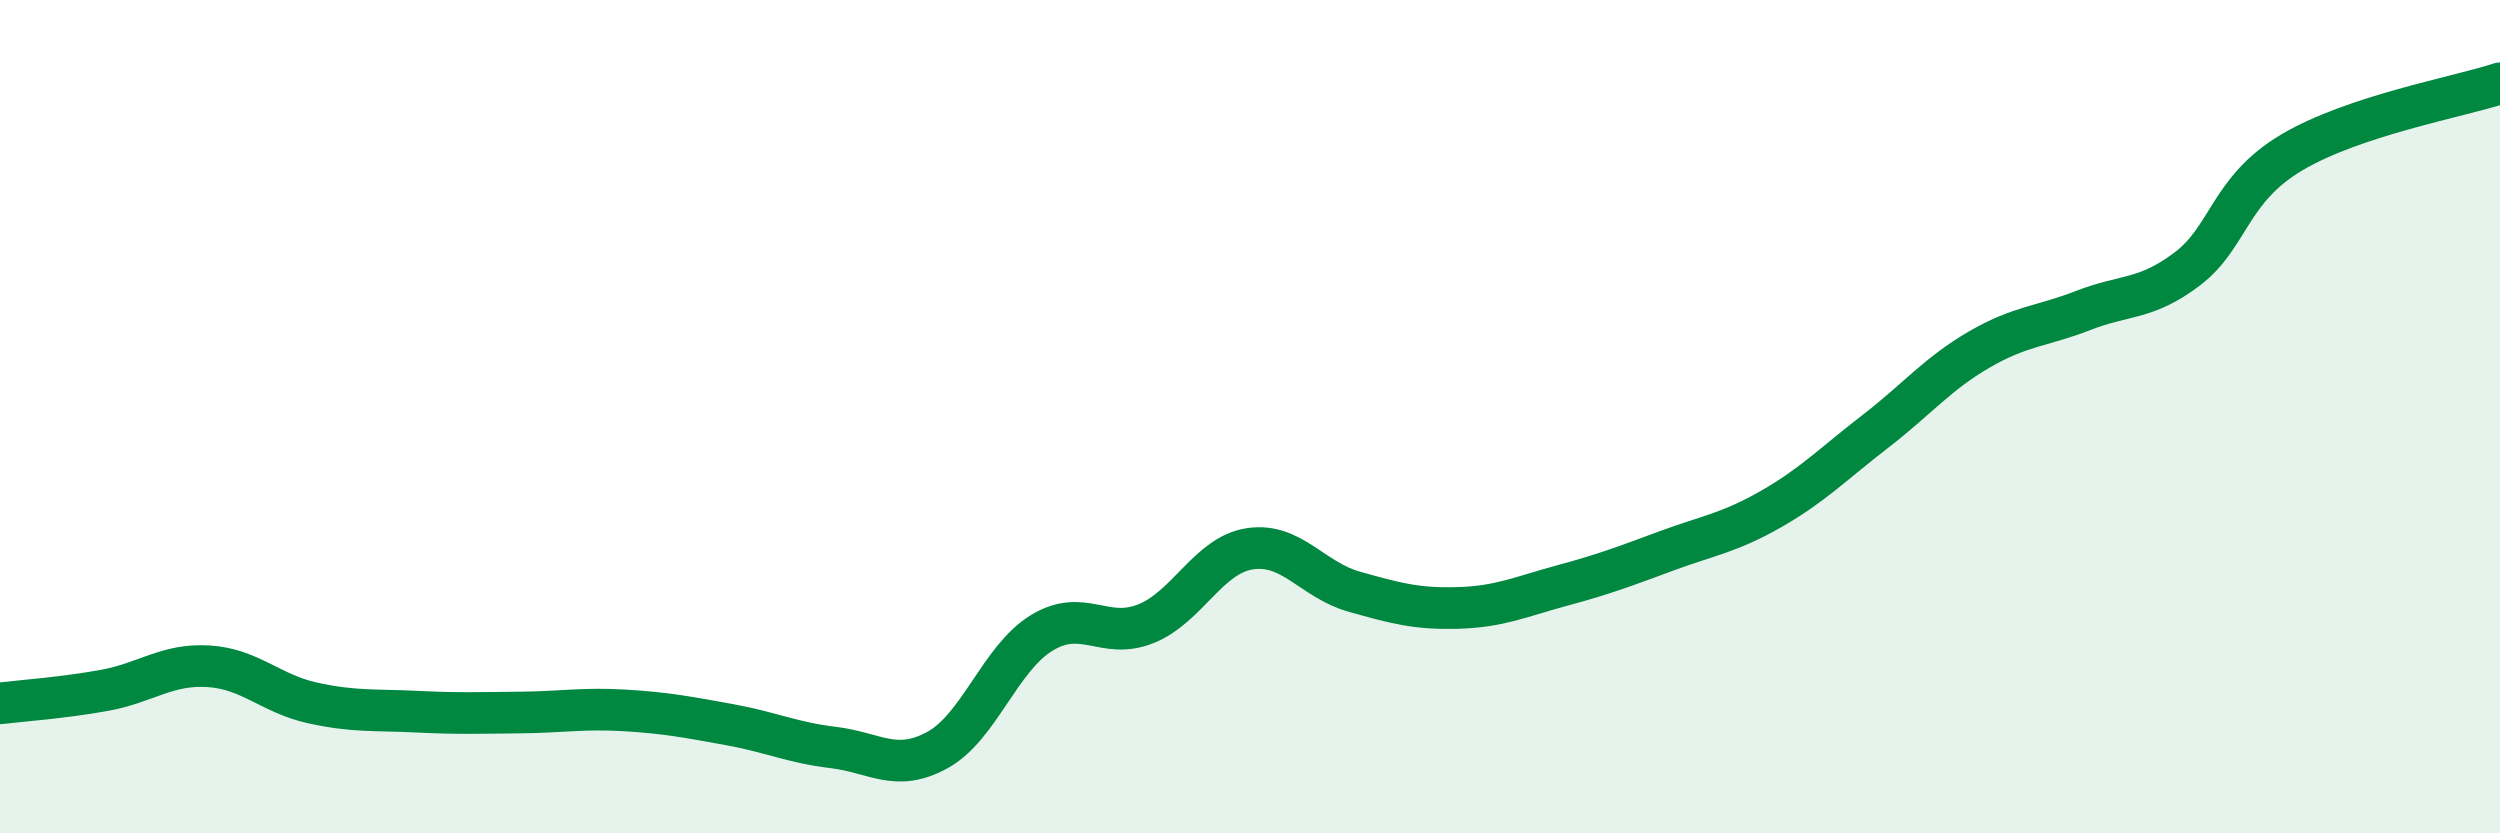 
    <svg width="60" height="20" viewBox="0 0 60 20" xmlns="http://www.w3.org/2000/svg">
      <path
        d="M 0,16.88 C 0.5,16.82 1.5,16.75 2.5,16.57 C 3.5,16.39 4,15.93 5,15.99 C 6,16.05 6.5,16.65 7.5,16.87 C 8.5,17.09 9,17.03 10,17.08 C 11,17.13 11.5,17.11 12.5,17.1 C 13.5,17.09 14,16.99 15,17.05 C 16,17.11 16.5,17.21 17.5,17.39 C 18.5,17.57 19,17.82 20,17.94 C 21,18.06 21.5,18.55 22.5,18 C 23.5,17.45 24,15.8 25,15.19 C 26,14.58 26.5,15.37 27.5,14.97 C 28.5,14.57 29,13.32 30,13.17 C 31,13.02 31.5,13.92 32.5,14.2 C 33.5,14.48 34,14.62 35,14.59 C 36,14.56 36.5,14.32 37.5,14.05 C 38.5,13.78 39,13.59 40,13.22 C 41,12.85 41.5,12.79 42.5,12.22 C 43.5,11.65 44,11.13 45,10.36 C 46,9.59 46.5,8.97 47.5,8.39 C 48.5,7.81 49,7.84 50,7.45 C 51,7.06 51.5,7.21 52.5,6.45 C 53.5,5.69 53.5,4.55 55,3.66 C 56.5,2.77 59,2.33 60,2L60 20L0 20Z"
        fill="#008740"
        opacity="0.1"
        stroke-linecap="round"
        stroke-linejoin="round"
      />
      <path
        d="M 0,16.88 C 0.5,16.82 1.5,16.75 2.5,16.57 C 3.5,16.39 4,15.93 5,15.99 C 6,16.05 6.5,16.65 7.5,16.87 C 8.5,17.09 9,17.03 10,17.08 C 11,17.13 11.5,17.11 12.5,17.1 C 13.5,17.09 14,16.99 15,17.05 C 16,17.11 16.5,17.21 17.5,17.39 C 18.5,17.57 19,17.82 20,17.94 C 21,18.06 21.5,18.55 22.5,18 C 23.5,17.45 24,15.8 25,15.19 C 26,14.58 26.5,15.37 27.5,14.97 C 28.5,14.57 29,13.32 30,13.17 C 31,13.02 31.5,13.92 32.5,14.2 C 33.5,14.48 34,14.62 35,14.59 C 36,14.56 36.5,14.32 37.5,14.05 C 38.5,13.78 39,13.59 40,13.22 C 41,12.85 41.5,12.79 42.5,12.22 C 43.5,11.65 44,11.13 45,10.36 C 46,9.59 46.5,8.97 47.5,8.39 C 48.5,7.81 49,7.84 50,7.45 C 51,7.06 51.5,7.21 52.5,6.45 C 53.5,5.69 53.5,4.55 55,3.66 C 56.5,2.77 59,2.33 60,2"
        stroke="#008740"
        stroke-width="1"
        fill="none"
        stroke-linecap="round"
        stroke-linejoin="round"
      />
    </svg>
  